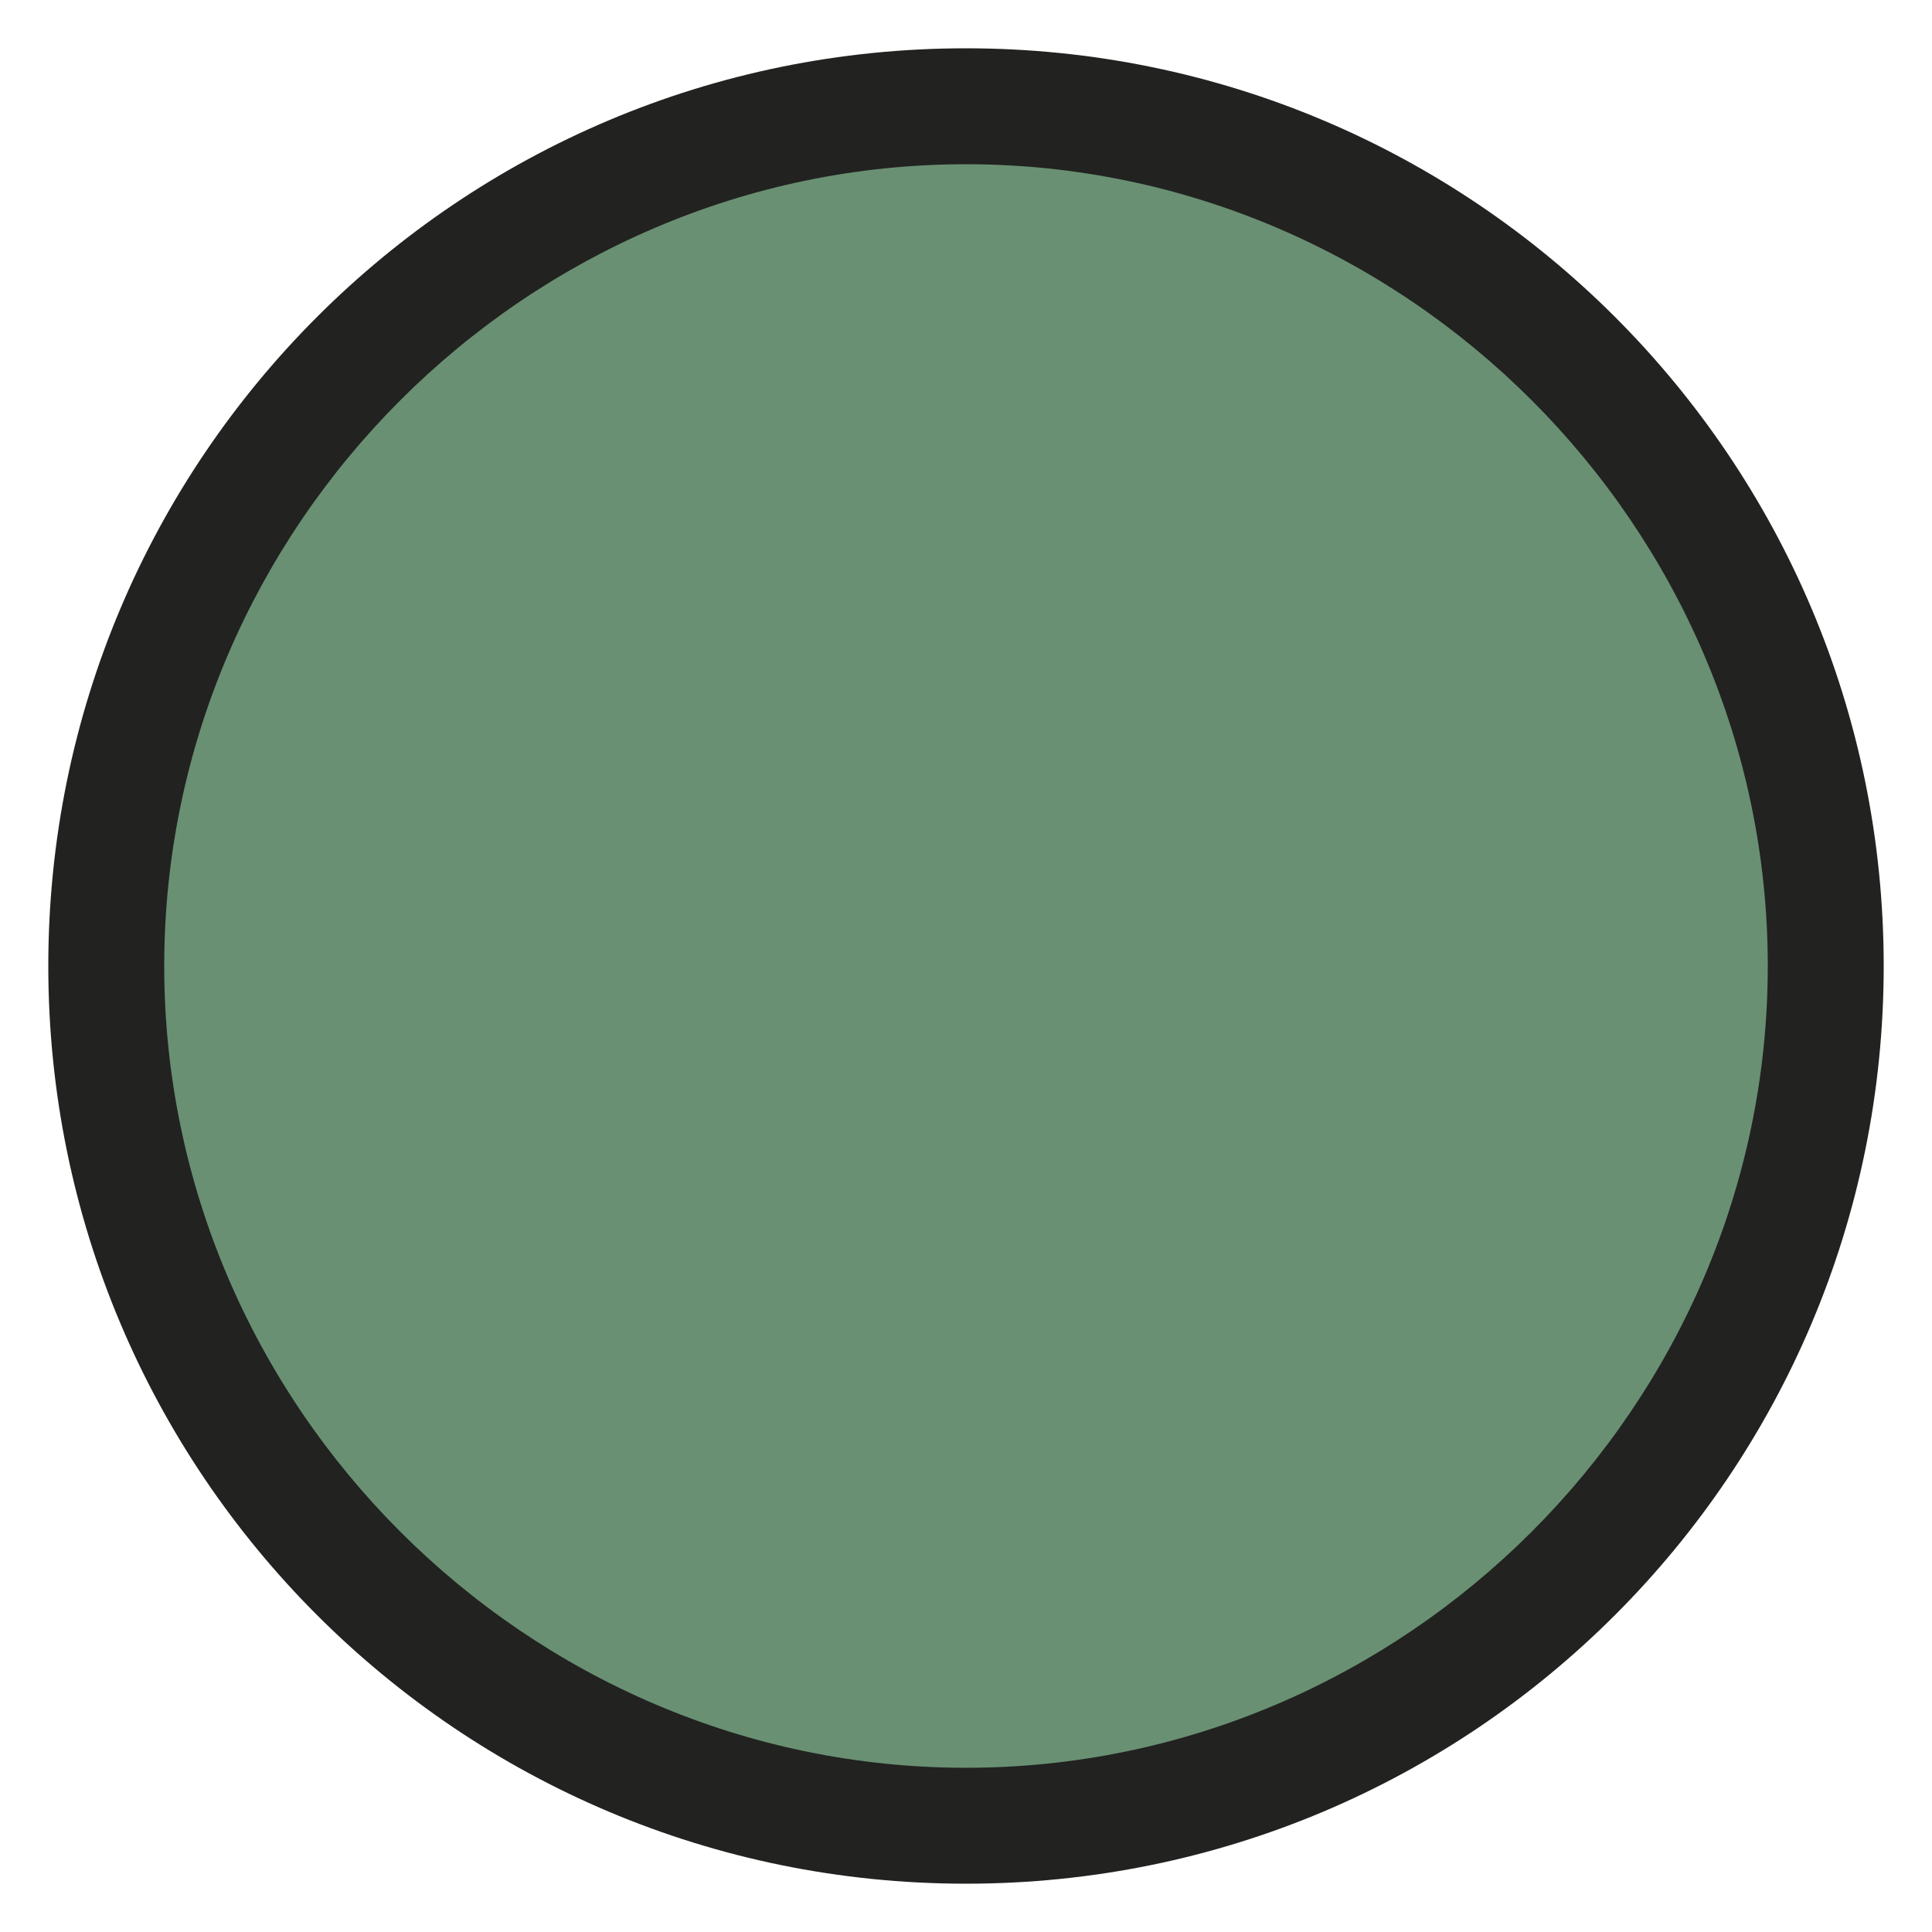 <?xml version="1.0" encoding="utf-8"?>
<!-- Generator: Adobe Illustrator 27.7.0, SVG Export Plug-In . SVG Version: 6.00 Build 0)  -->
<svg version="1.1" id="Livello_1" xmlns="http://www.w3.org/2000/svg" xmlns:xlink="http://www.w3.org/1999/xlink" x="0px" y="0px"
	 viewBox="0 0 40 40" style="enable-background:new 0 0 40 40;" xml:space="preserve">
<style type="text/css">
	.st0{fill:#699072;}
	.st1{fill:#222221;}
</style>
<g>
	<g>
		<circle class="st0" cx="20" cy="20" r="17.8"/>
	</g>
	<g>
		<path class="st1" d="M20,39C9.5,39,1,30.5,1,20S9.5,1,20,1c10.5,0,19,8.5,19,19S30.5,39,20,39z M20,3.4C10.9,3.4,3.4,10.9,3.4,20
			S10.9,36.6,20,36.6S36.6,29.1,36.6,20S29.1,3.4,20,3.4z"/>
	</g>
</g>
</svg>

